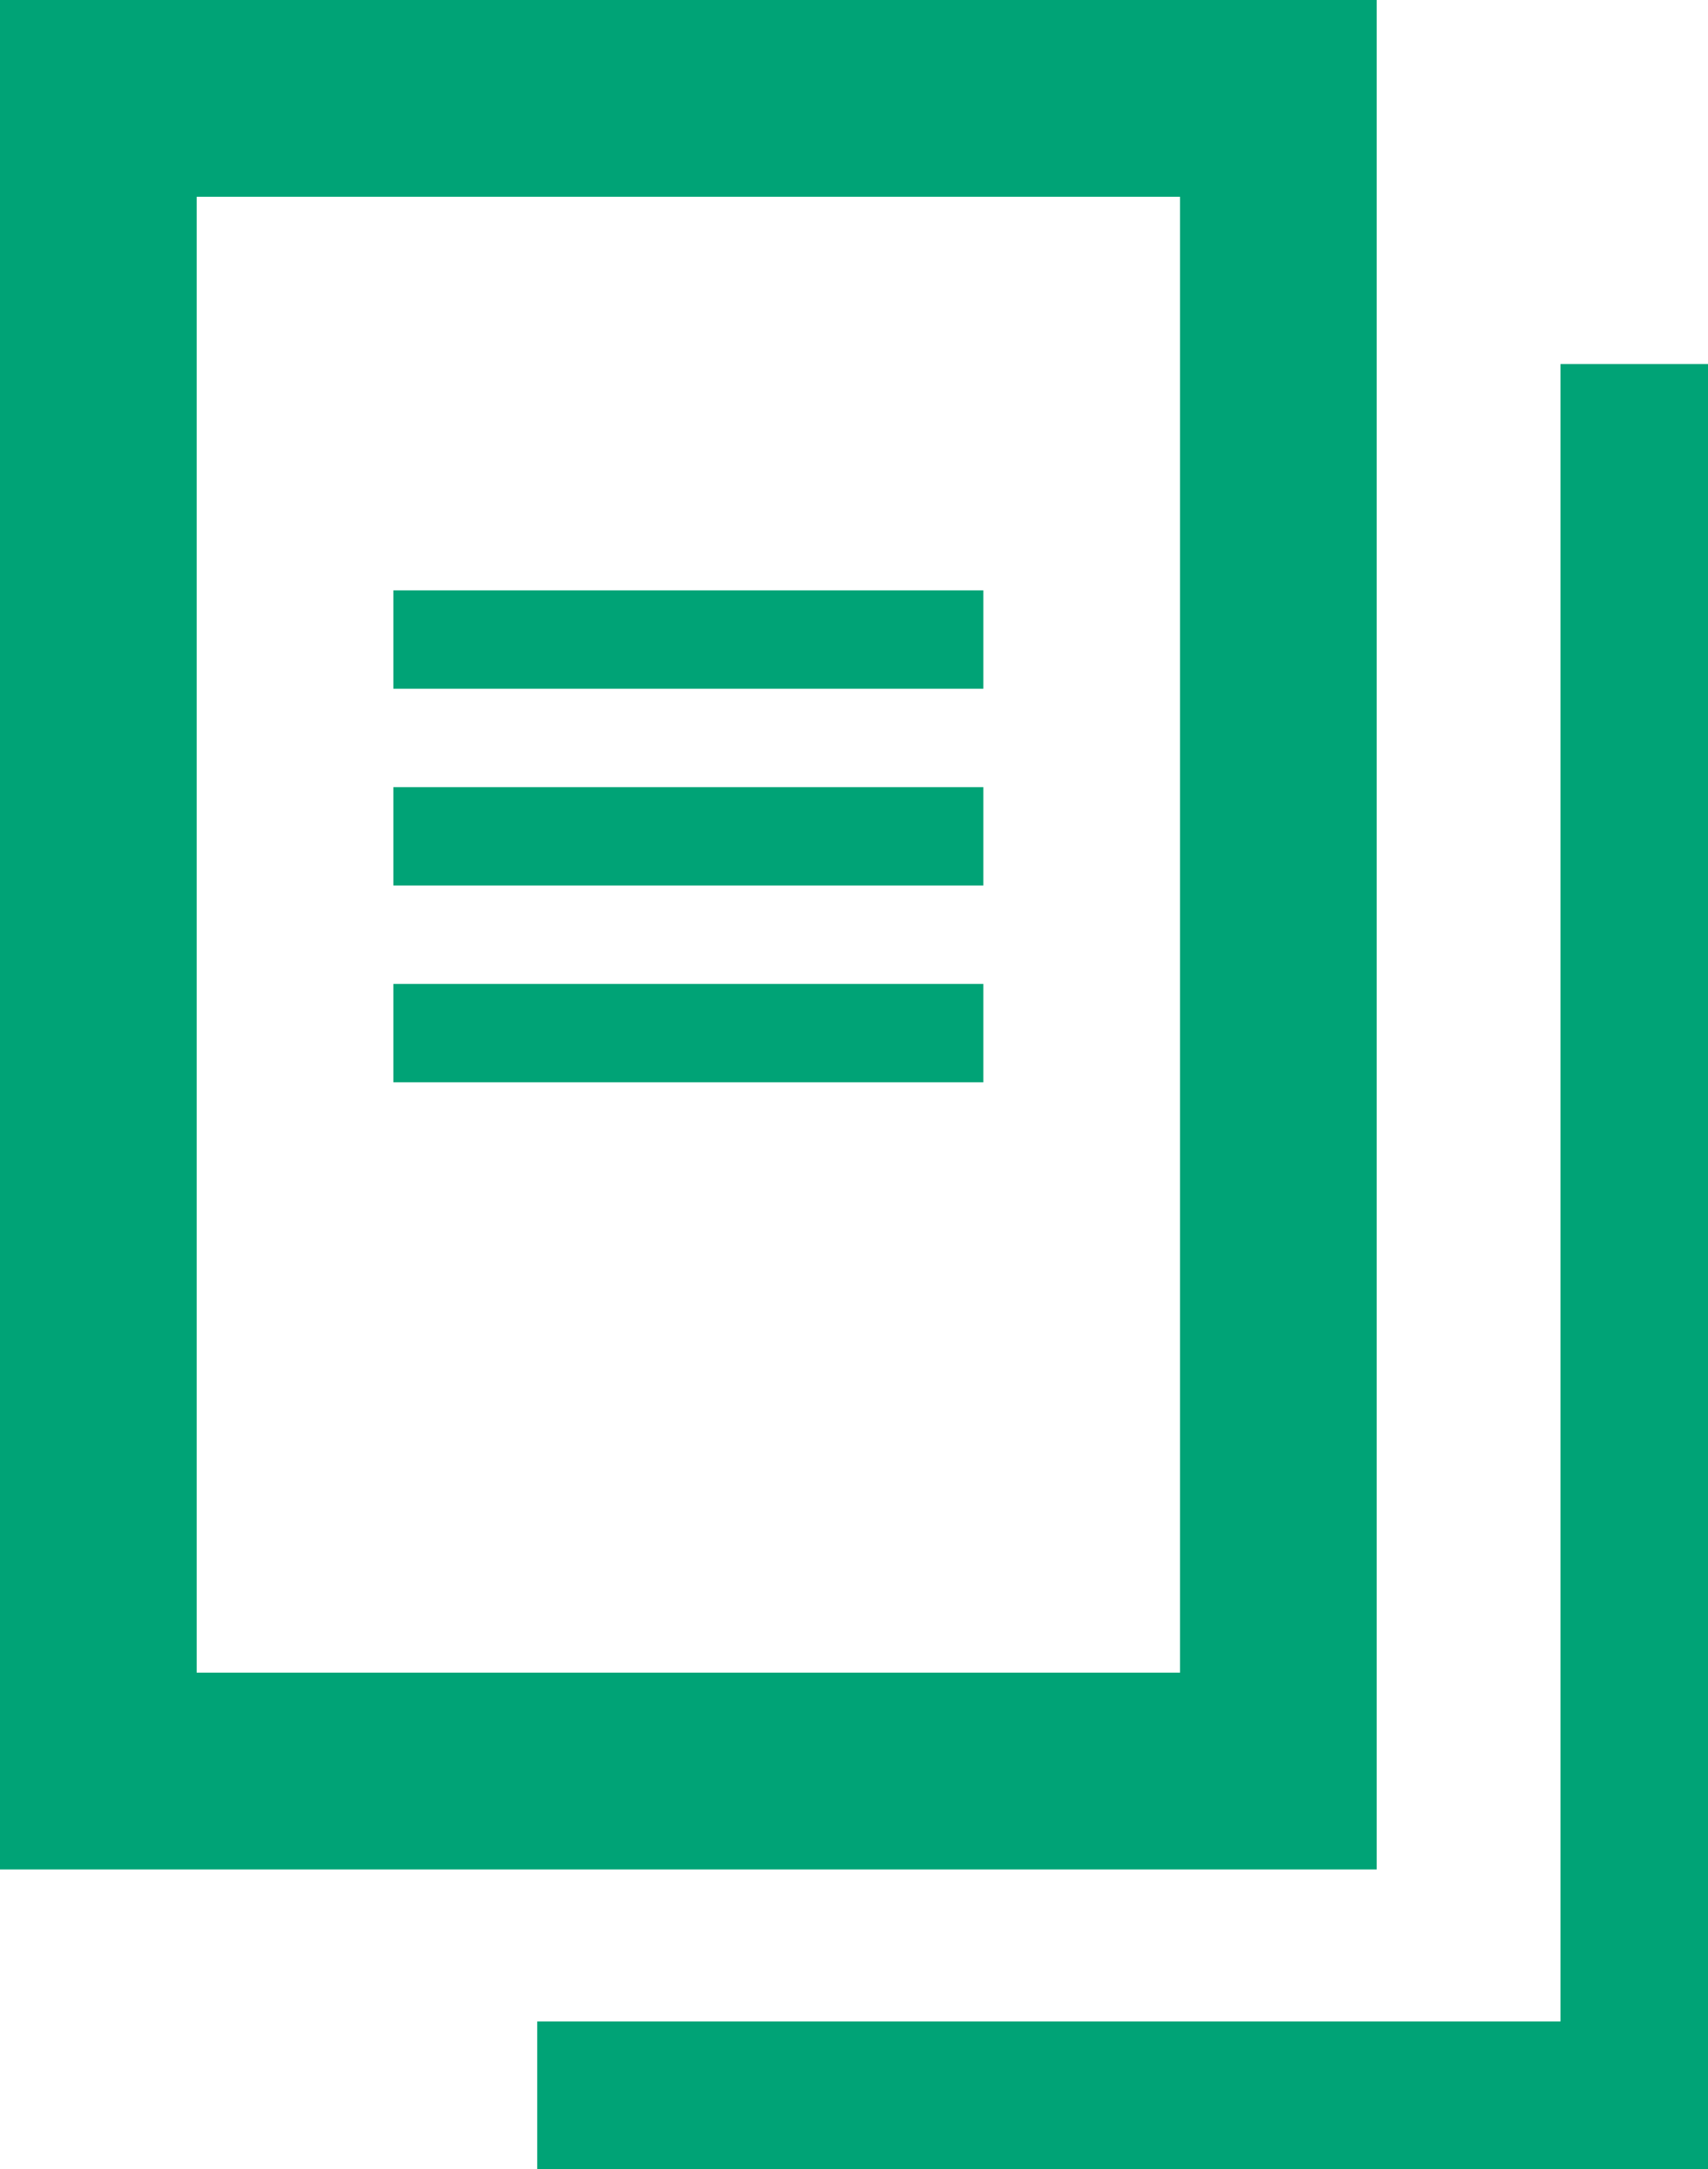 <svg xmlns="http://www.w3.org/2000/svg" width="17.369" height="22.045" viewBox="0 0 17.369 22.045"><g transform="translate(-431.5 -570.512)"><g transform="translate(431.5 570.512)" fill="none" stroke="#00a376" stroke-width="2"><rect width="14" height="19" stroke="none"/><rect x="1" y="1" width="12" height="17" fill="none"/></g><line x2="6" transform="translate(435.5 577.012)" fill="none" stroke="#00a376" stroke-width="1"/><line x2="6" transform="translate(435.5 579.012)" fill="none" stroke="#00a376" stroke-width="1"/><line x2="6" transform="translate(435.5 581.012)" fill="none" stroke="#00a376" stroke-width="1"/><path d="M435.963,590.807h11.156V573.212" transform="translate(1 1)" fill="none" stroke="#00a376" stroke-width="1.5"/></g></svg>